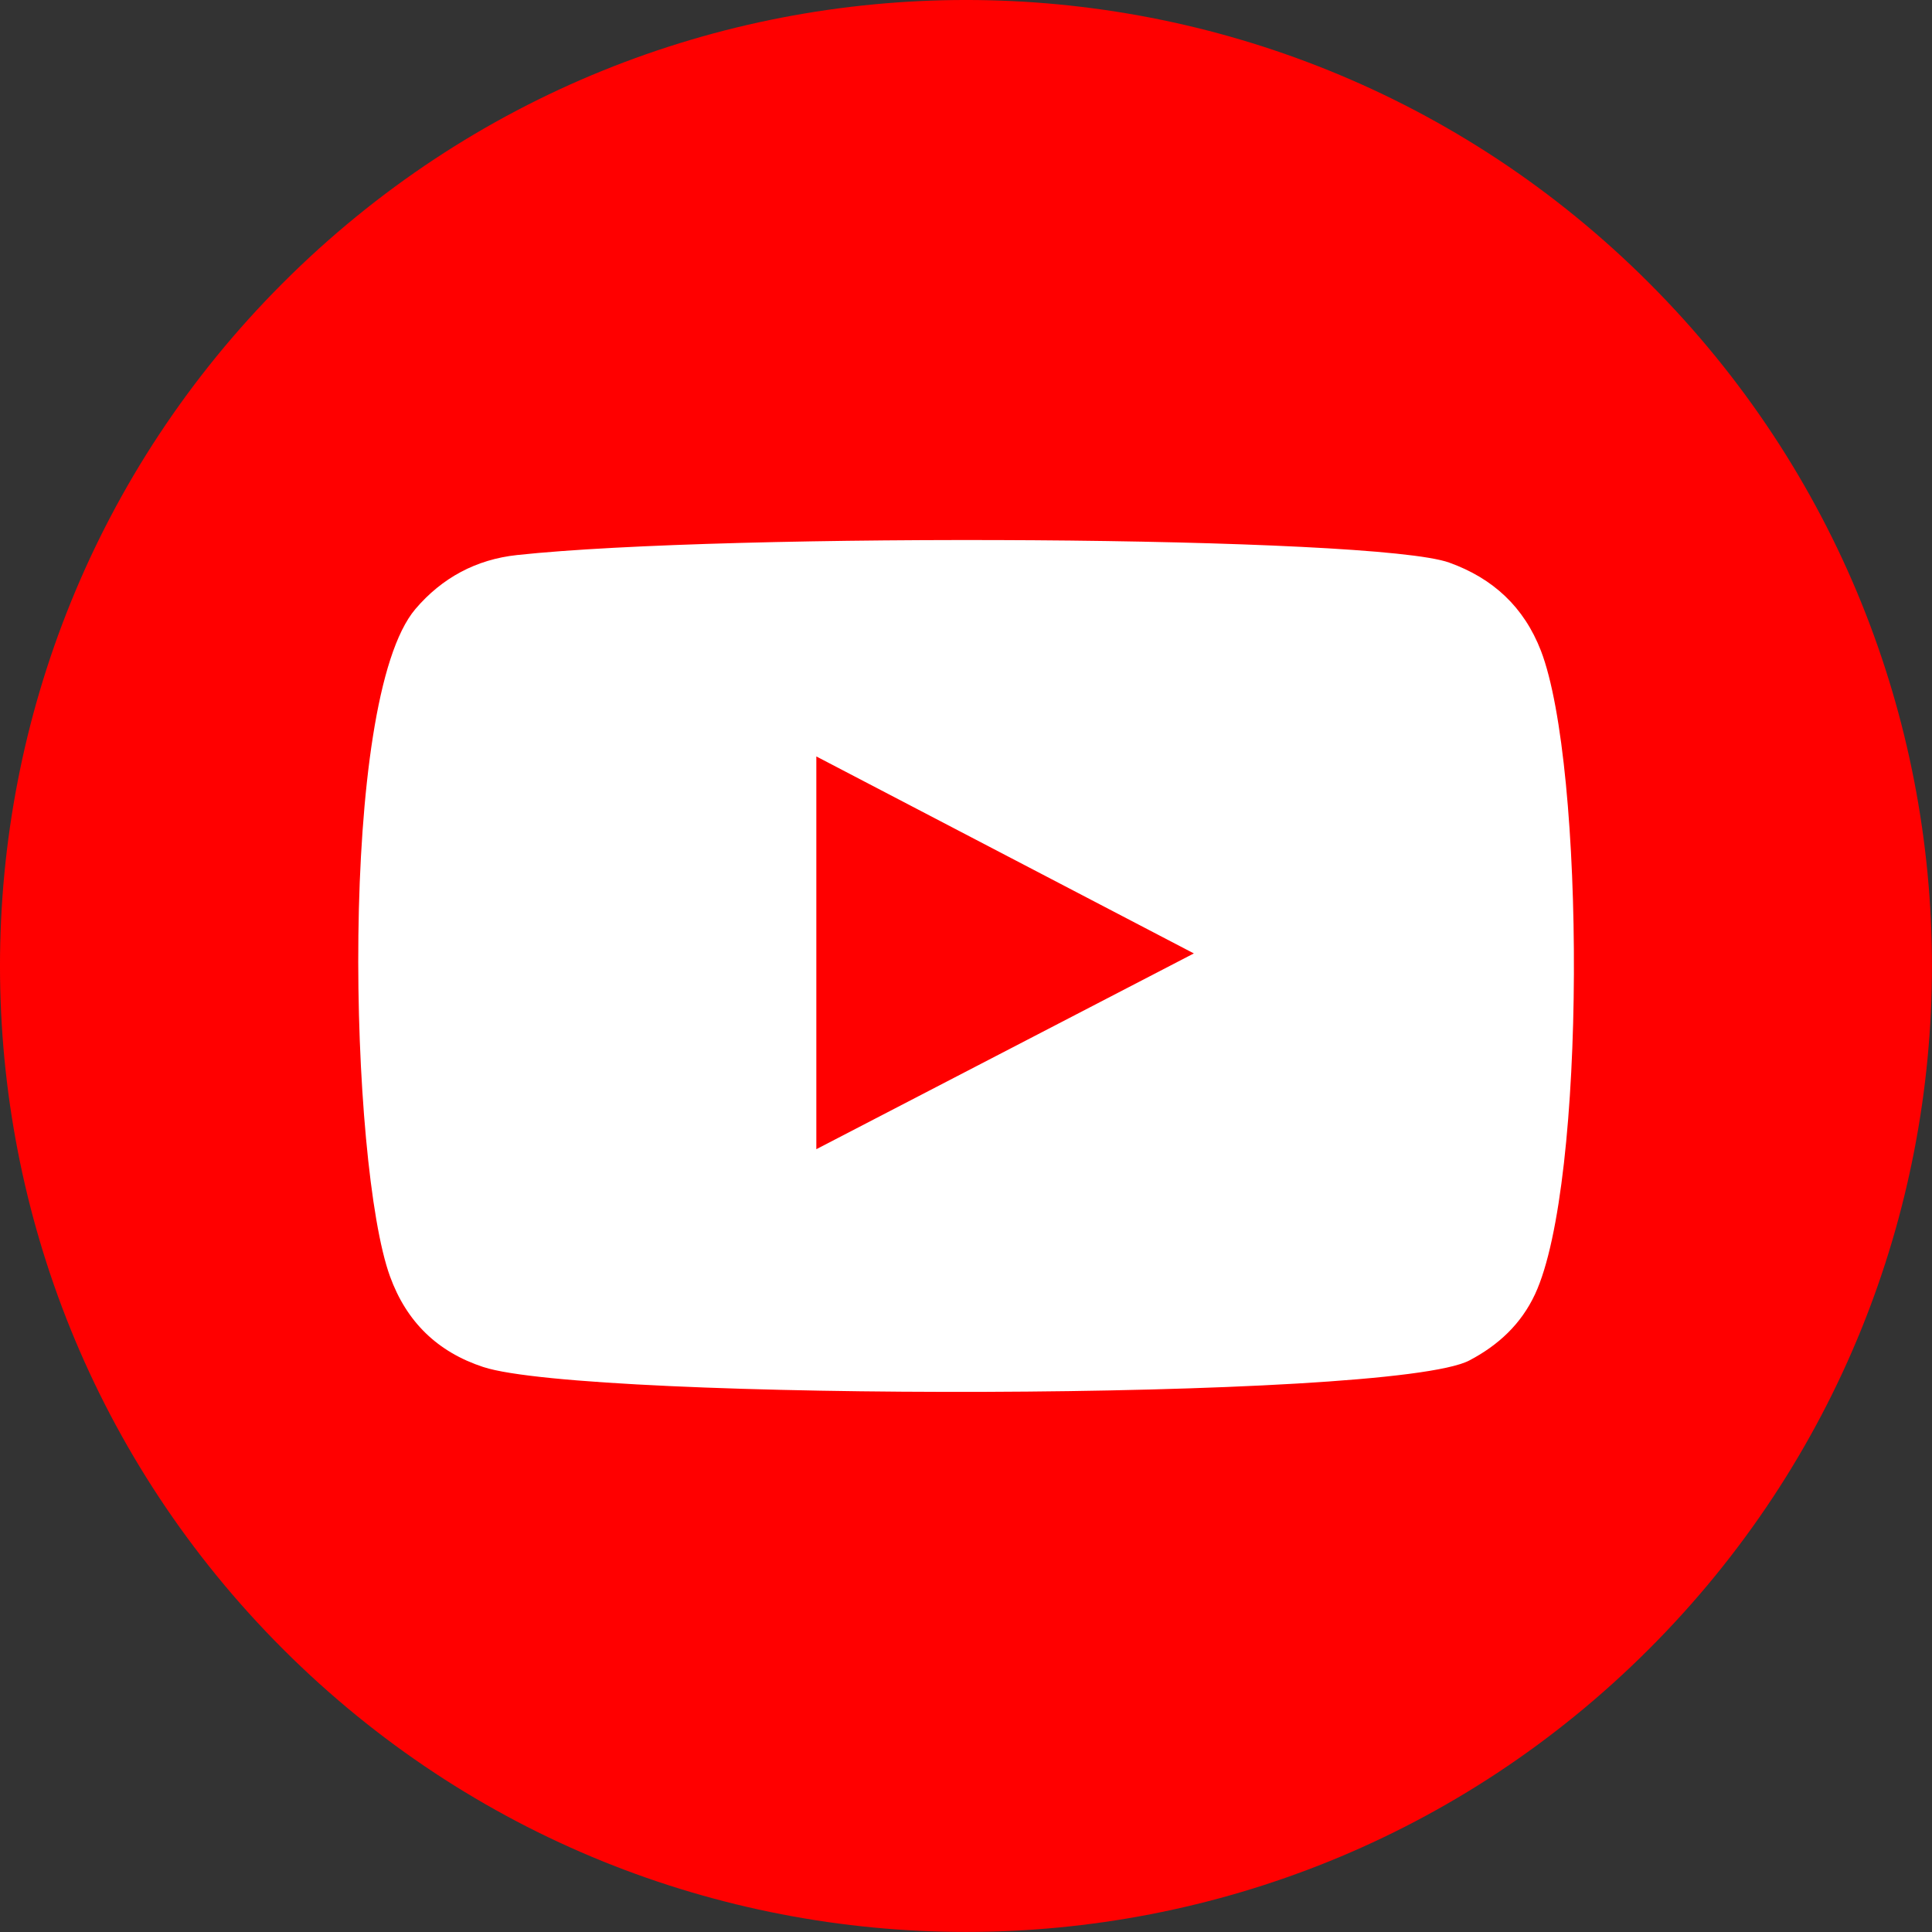 <svg width="45" height="45" viewBox="0 0 45 45" fill="none" xmlns="http://www.w3.org/2000/svg">
<rect x="0" y="0" width="45" height="45" fill="#333333" stroke="none"/>
<g clip-path="url(#clip0_920_20593)">
<path d="M38.409 38.409C47.196 29.622 47.196 15.376 38.409 6.59C29.623 -2.197 15.376 -2.197 6.59 6.59C-2.197 15.376 -2.197 29.622 6.59 38.409C15.376 47.195 29.623 47.195 38.409 38.409Z" fill="#FF0000"/>
<path fill-rule="evenodd" clip-rule="evenodd" d="M11.258 31.841C10.189 31.49 9.469 30.789 9.084 29.73C8.143 27.143 7.864 16.317 9.676 14.185C10.296 13.457 11.092 13.03 12.043 12.928C16.924 12.402 32.016 12.477 33.755 13.104C34.774 13.47 35.496 14.137 35.891 15.157C36.921 17.831 36.955 27.565 35.755 30.142C35.43 30.841 34.898 31.334 34.223 31.688C32.403 32.643 13.655 32.631 11.259 31.841H11.258ZM19.014 26.767C21.95 25.244 24.859 23.735 27.807 22.207C24.855 20.667 21.945 19.149 19.014 17.619V26.767Z" fill="white"/>
</g>
<defs>
<clipPath id="clip0_920_20593">
<rect width="45" height="45" fill="white"/>
</clipPath>
</defs>
</svg>
